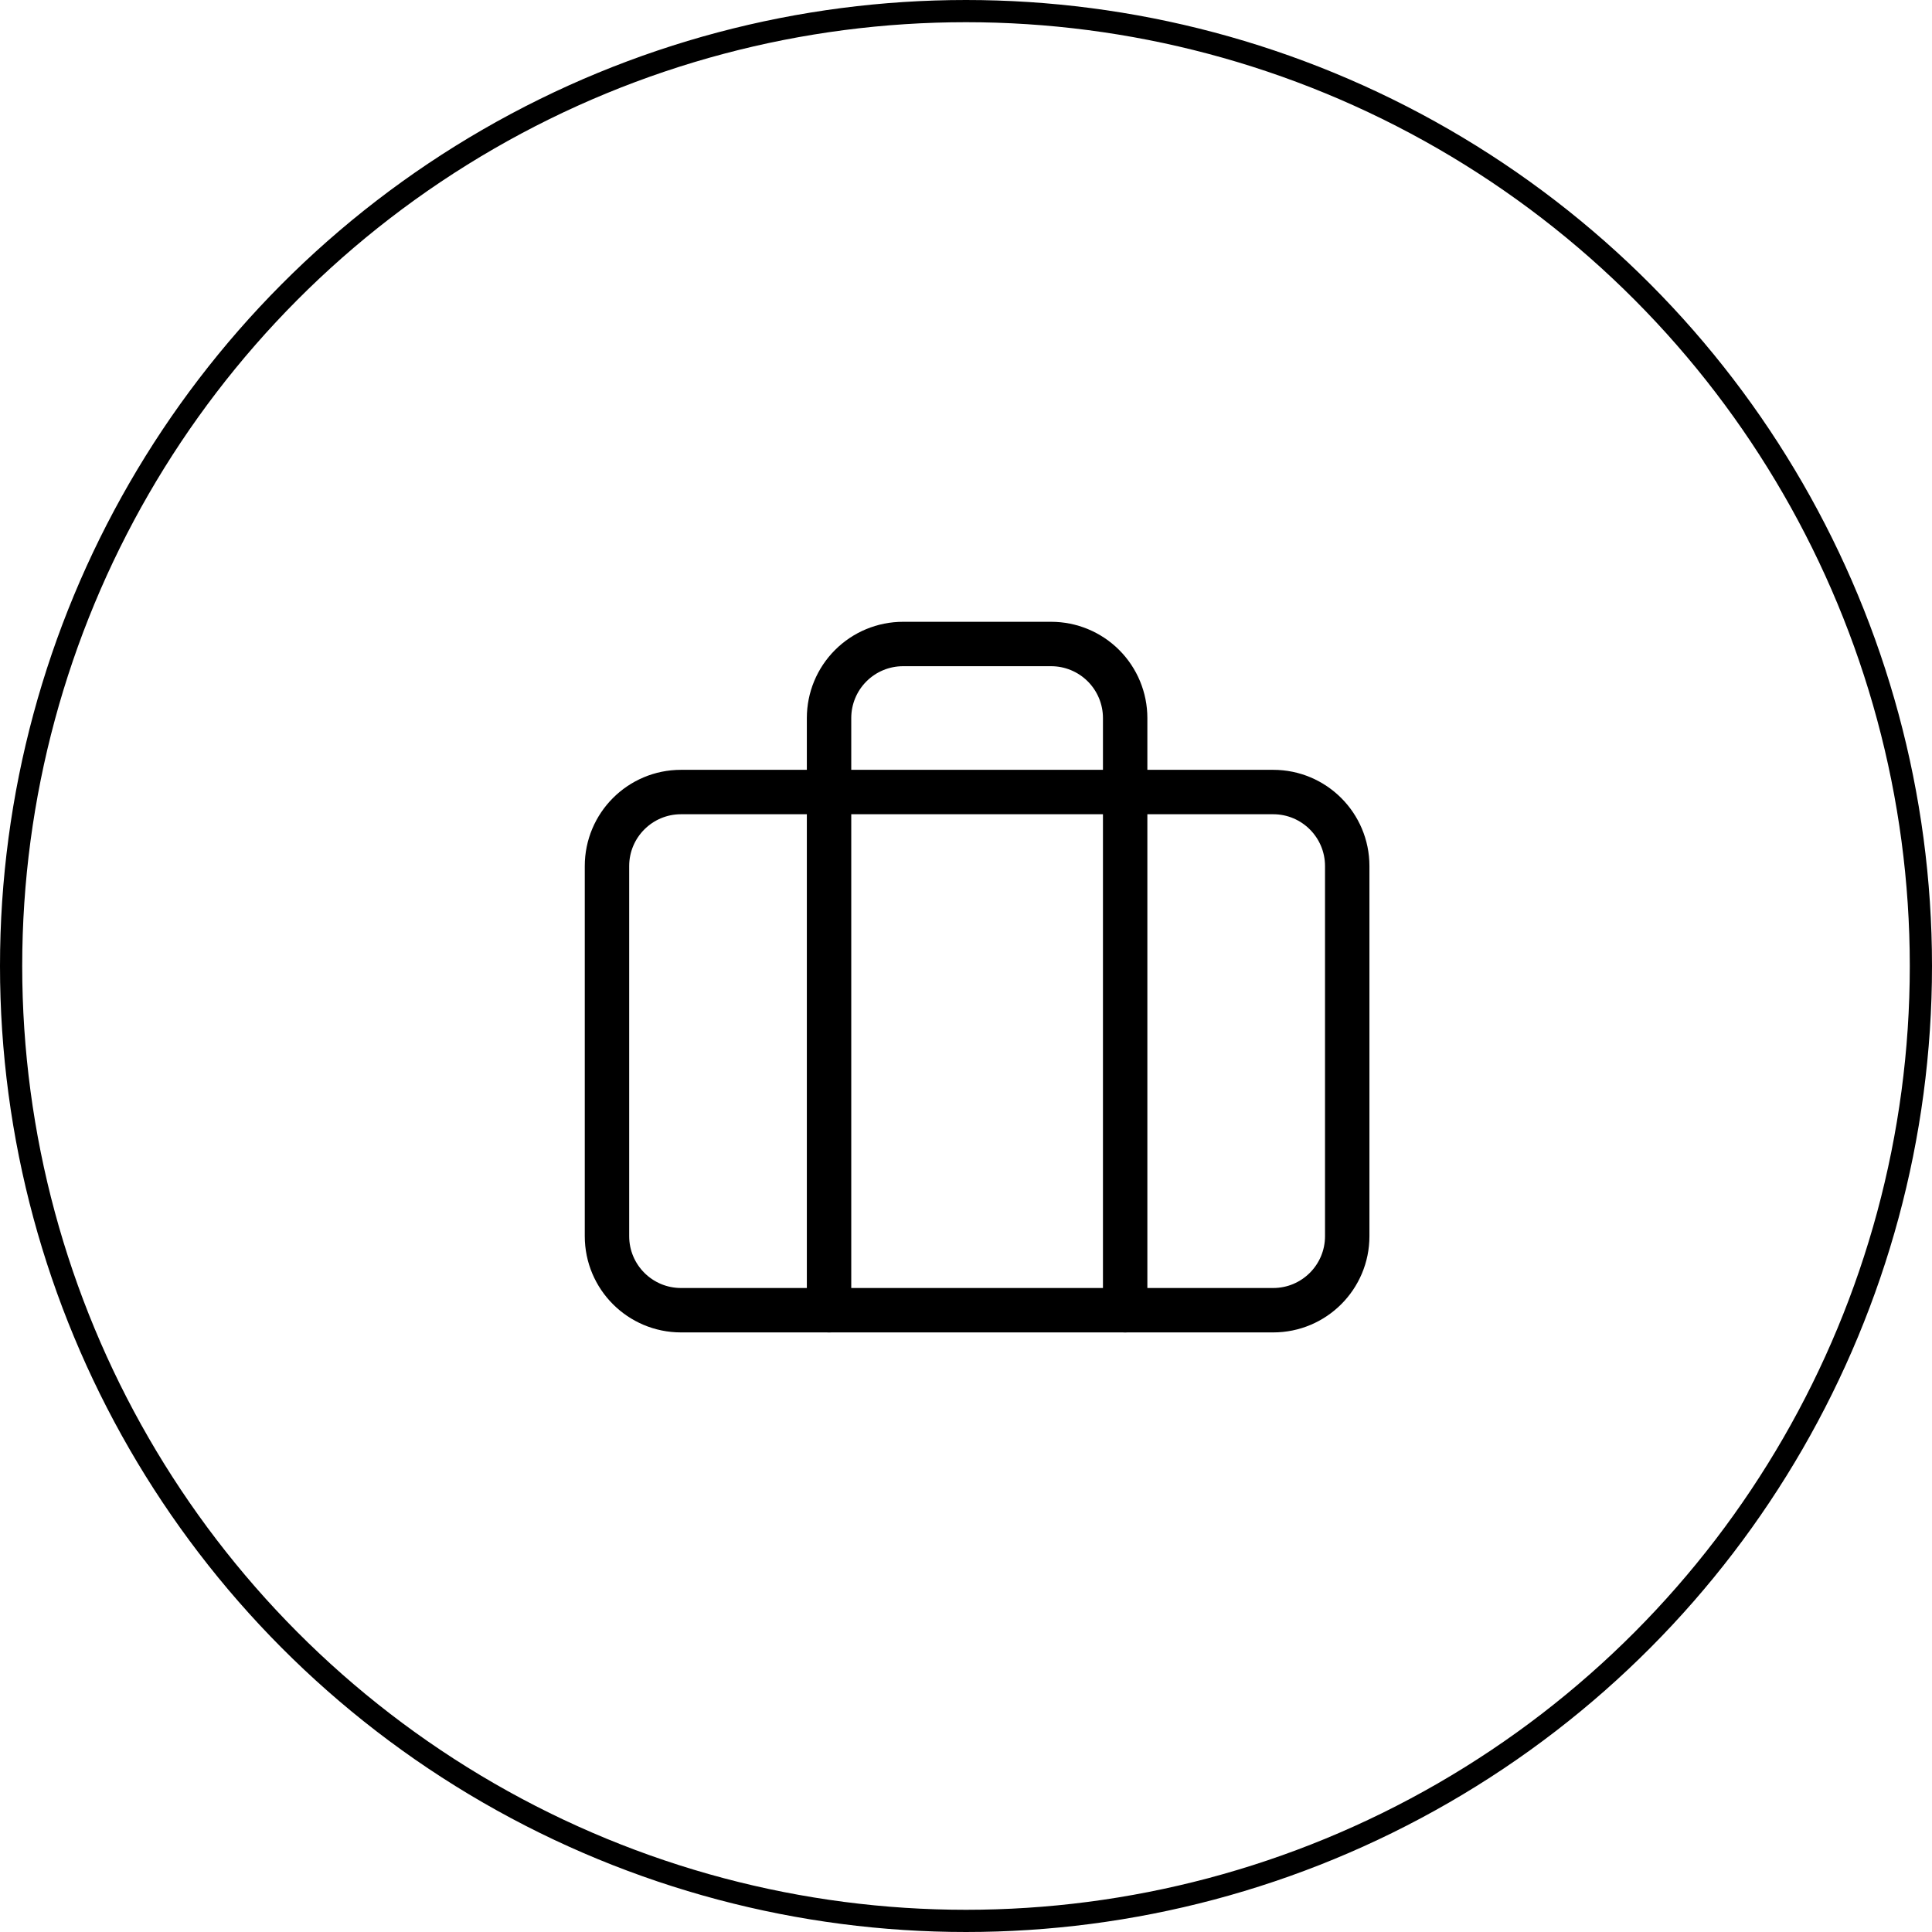<svg xmlns="http://www.w3.org/2000/svg" width="87" height="87" viewBox="0 0 87 87" fill="none"><circle cx="43.5" cy="43.5" r="43" stroke="black"></circle><path d="M57.333 35.666H30.667C28.826 35.666 27.333 37.159 27.333 39V55.666C27.333 57.508 28.826 59 30.667 59H57.333C59.174 59 60.667 57.508 60.667 55.666V39C60.667 37.159 59.174 35.666 57.333 35.666Z" stroke="black" stroke-width="2" stroke-linecap="round" stroke-linejoin="round"></path><path d="M50.667 59V32.333C50.667 31.449 50.315 30.601 49.69 29.976C49.065 29.351 48.217 29 47.333 29H40.667C39.782 29 38.935 29.351 38.31 29.976C37.684 30.601 37.333 31.449 37.333 32.333V59" stroke="black" stroke-width="2" stroke-linecap="round" stroke-linejoin="round"></path></svg>